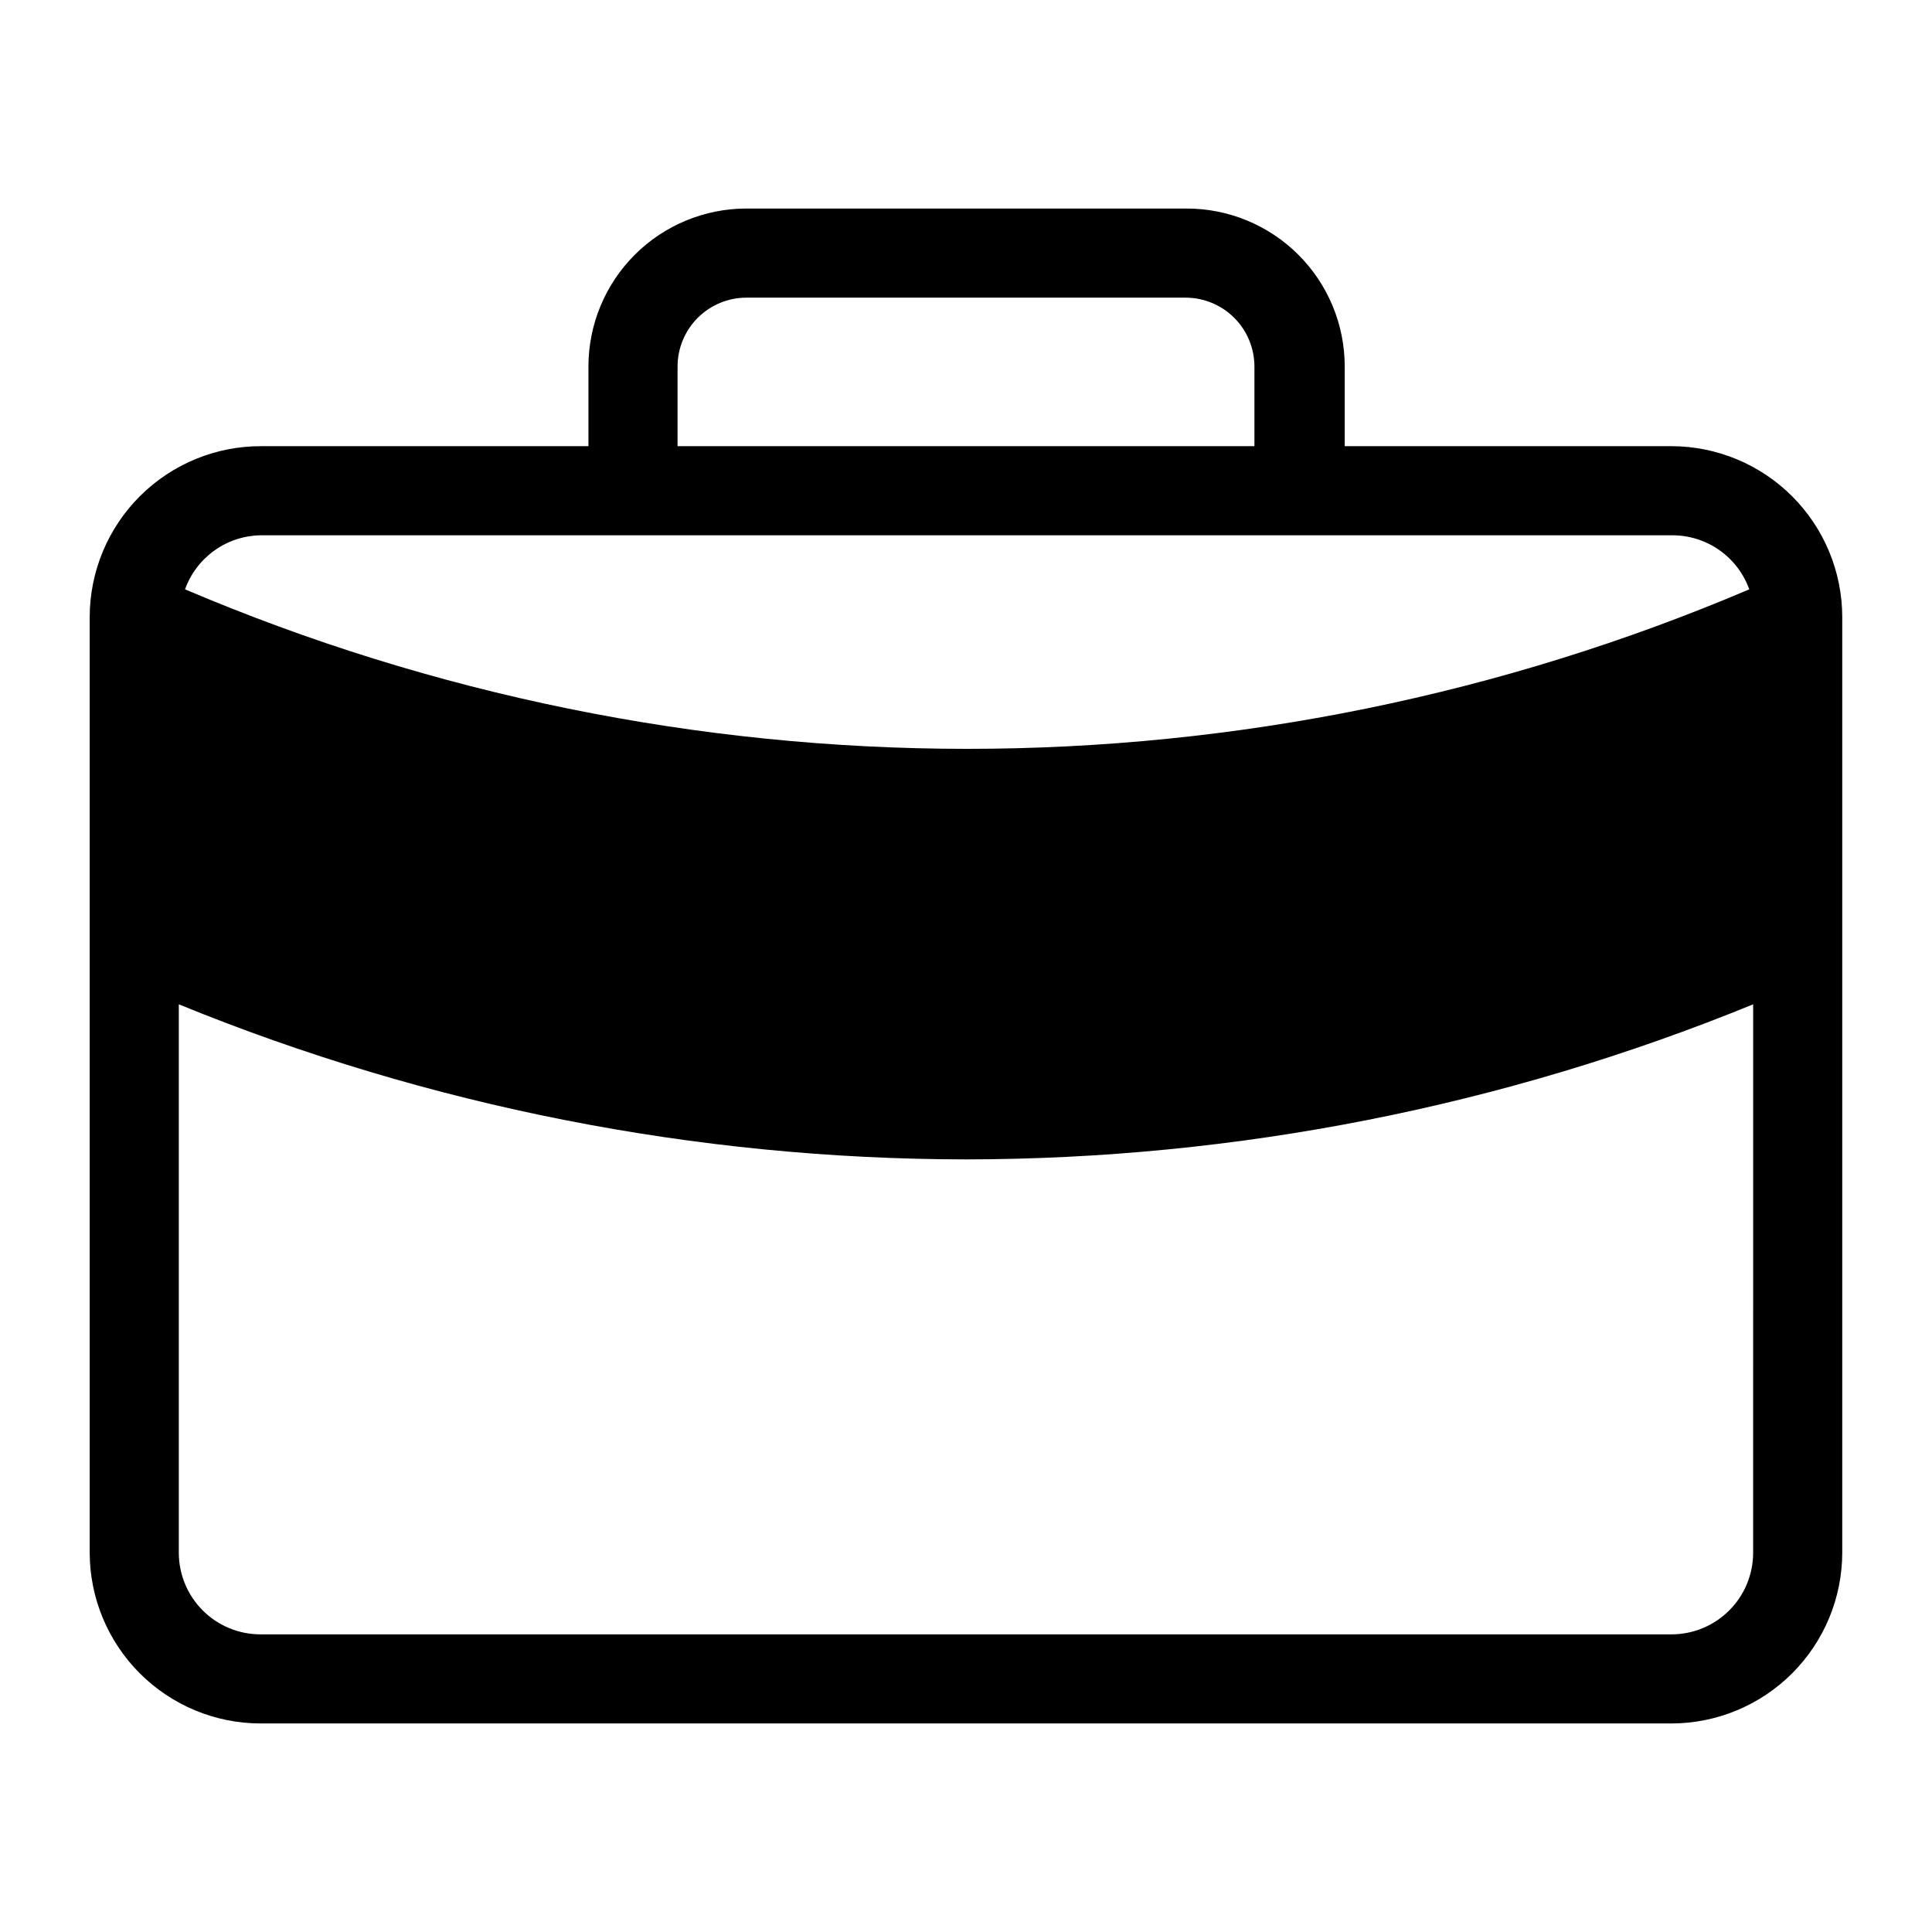 <?xml version="1.0" encoding="UTF-8"?>
<!-- Uploaded to: ICON Repo, www.svgrepo.com, Generator: ICON Repo Mixer Tools -->
<svg fill="#000000" width="800px" height="800px" version="1.1" viewBox="144 144 512 512" xmlns="http://www.w3.org/2000/svg">
 <path d="m586.96 262.24h-86.594v-21.098c0-11.16-4.457-21.863-12.379-29.723-7.922-7.863-18.652-12.238-29.816-12.156h-116.35c-11.105 0-21.758 4.414-29.613 12.266-7.856 7.856-12.266 18.508-12.266 29.613v21.098h-86.594c-12.051-0.062-23.633 4.676-32.188 13.168-8.551 8.492-13.371 20.043-13.391 32.098v247.97c0.02 11.996 4.797 23.496 13.281 31.98 8.484 8.484 19.984 13.262 31.984 13.281h373.92c11.996-0.02 23.496-4.797 31.98-13.281s13.262-19.984 13.281-31.98v-247.97c-0.02-12-4.797-23.5-13.281-31.984s-19.984-13.262-31.98-13.281zm-263.4-21.098c0-4.844 1.922-9.488 5.348-12.914 3.426-3.426 8.07-5.348 12.914-5.348h116.35c4.844 0 9.488 1.922 12.914 5.348 3.426 3.426 5.352 8.07 5.352 12.914v21.098h-152.88zm-110.21 44.715h373.92-0.004c4.449 0.012 8.781 1.395 12.418 3.957 3.633 2.562 6.387 6.184 7.891 10.367-65.539 27.895-136.04 42.27-207.27 42.27s-141.73-14.375-207.27-42.27c1.484-4.133 4.195-7.719 7.766-10.277 3.57-2.559 7.836-3.973 12.23-4.047zm395.25 269.62c0 5.738-2.277 11.246-6.34 15.305-4.059 4.062-9.566 6.34-15.305 6.34h-373.92c-5.742 0-11.25-2.277-15.309-6.34-4.059-4.059-6.34-9.566-6.34-15.305v-145.32c66.223 27.07 137.07 41.023 208.61 41.094 71.539-0.07 142.39-14.023 208.61-41.094z"/>
</svg>